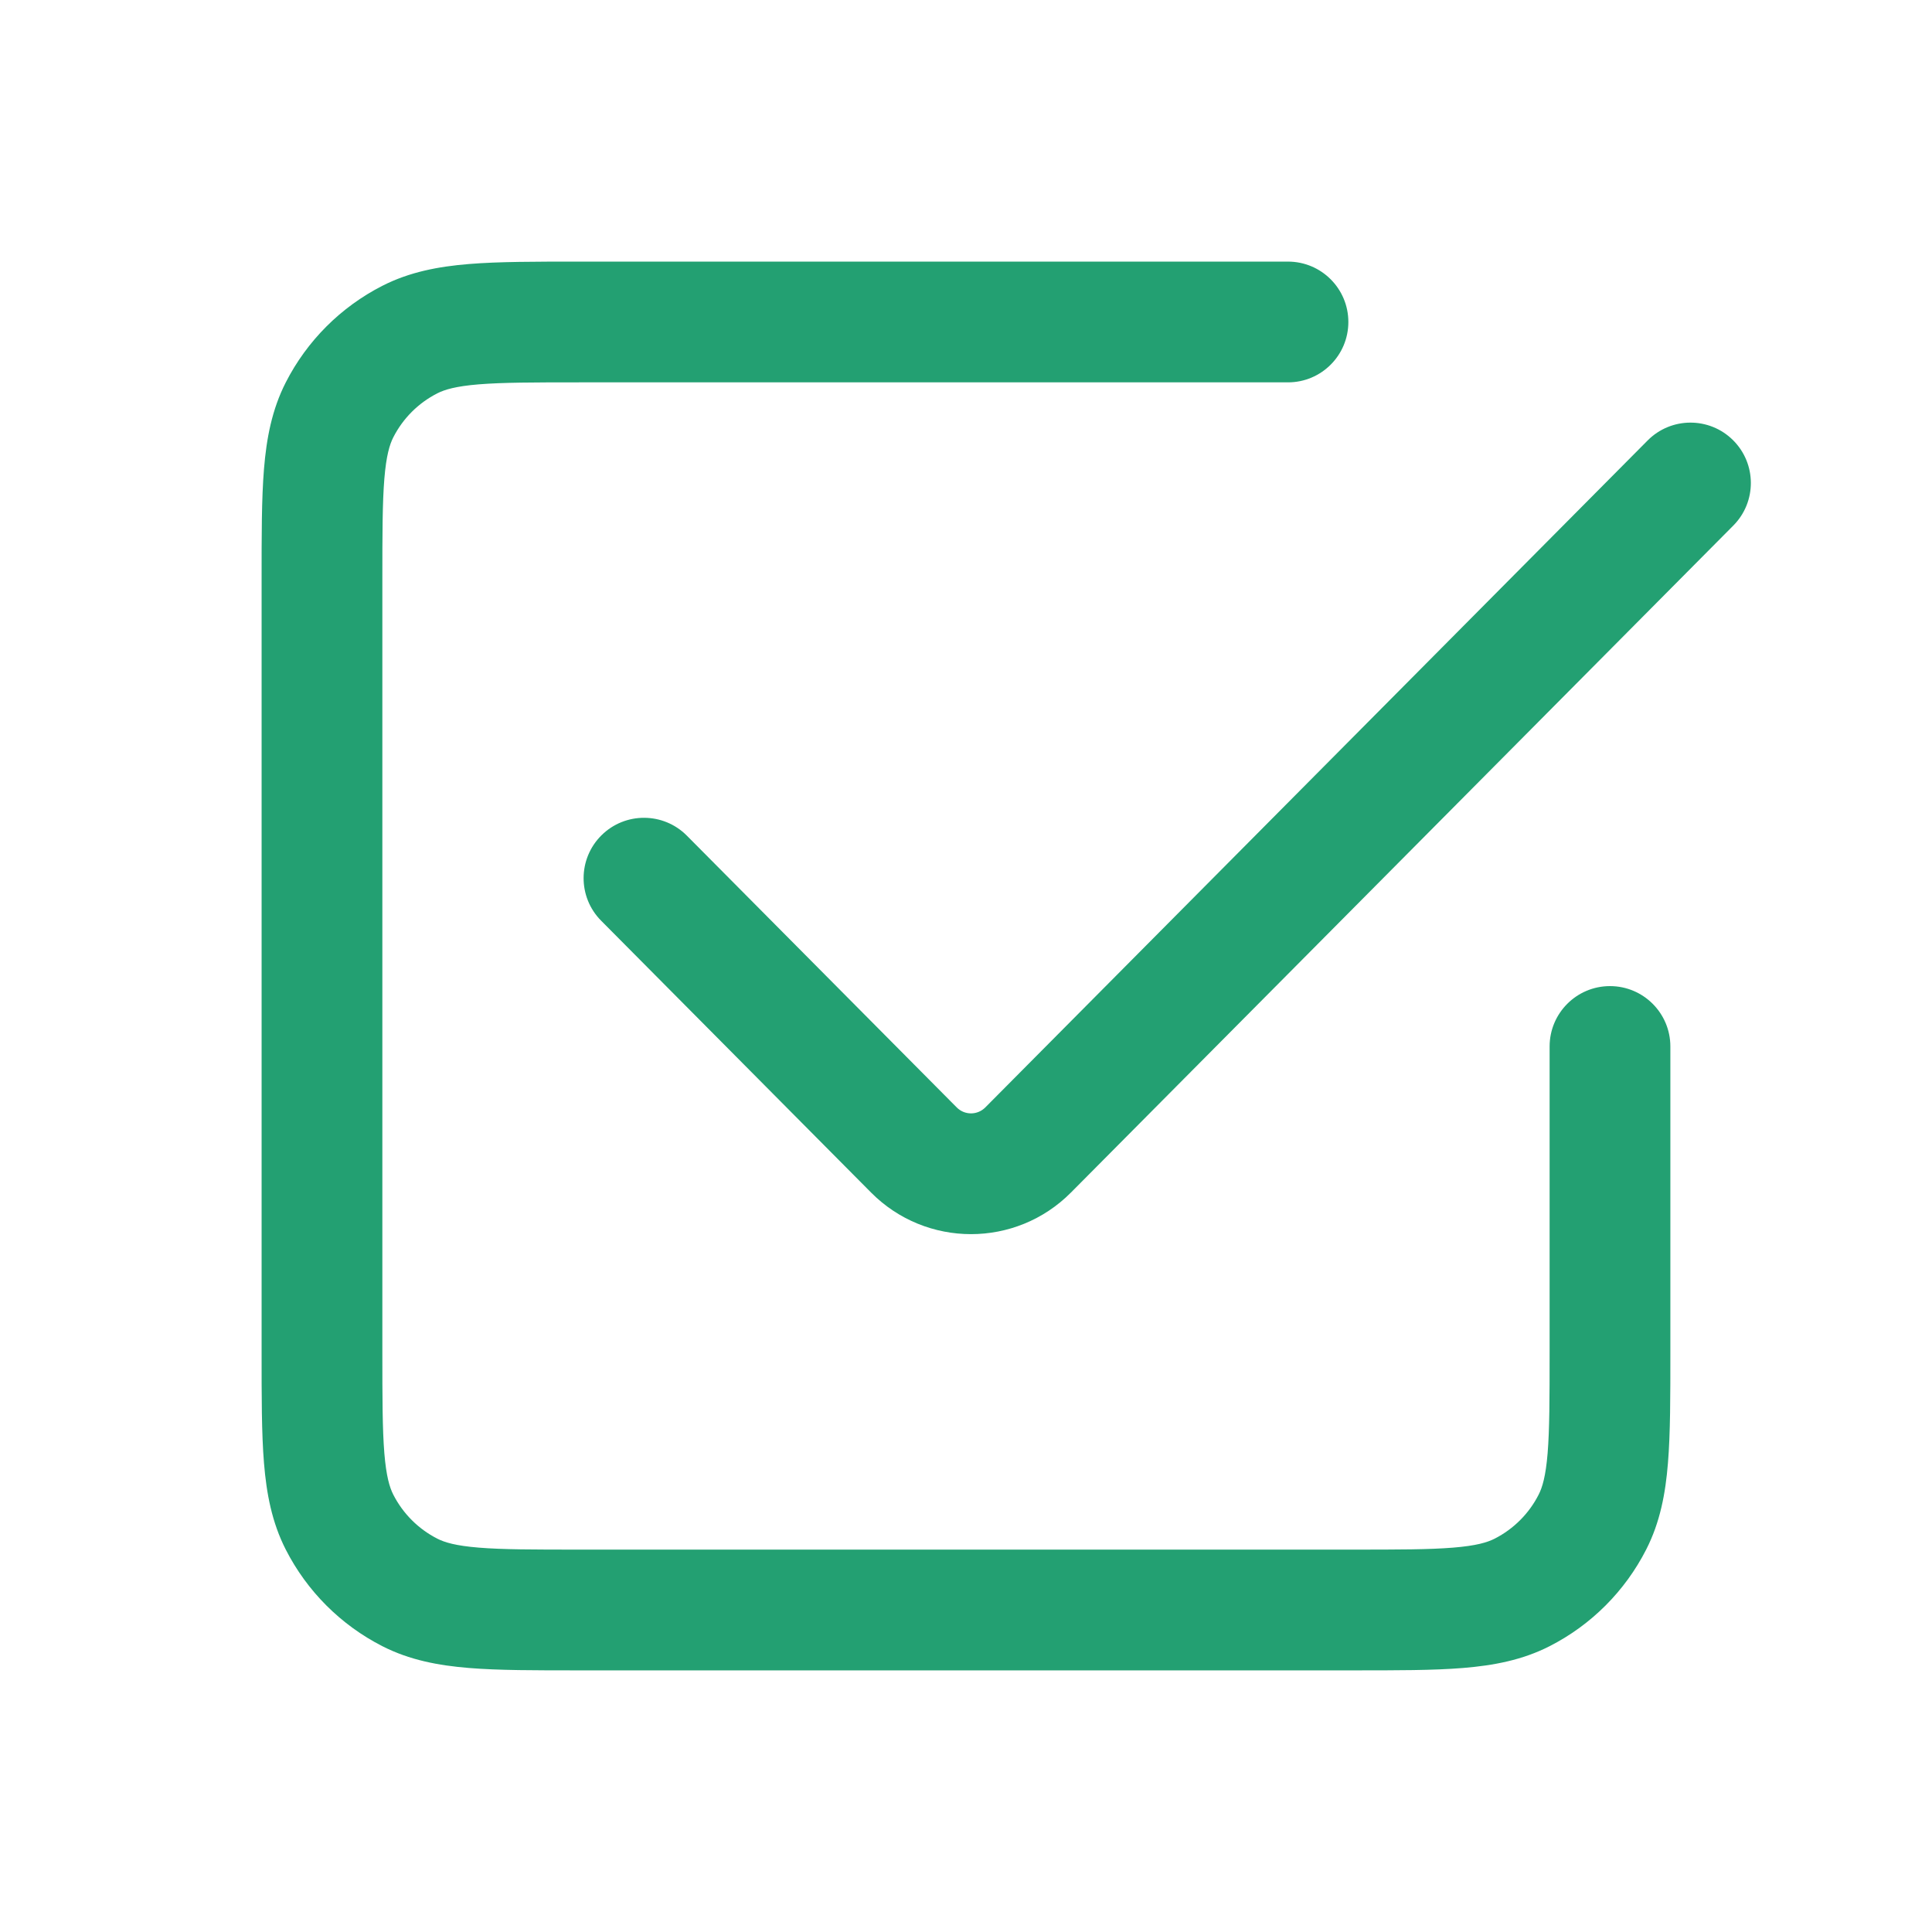 <svg width="64" height="64" viewBox="0 0 64 64" fill="none" xmlns="http://www.w3.org/2000/svg">
<path d="M42.666 12.666C43.771 12.666 44.666 11.771 44.666 10.666C44.666 9.562 43.771 8.666 42.666 8.666V12.666ZM13.578 52.752L14.486 50.97H14.486L13.578 52.752ZM11.247 50.421L9.465 51.329L11.247 50.421ZM52.751 50.421L50.969 49.513L52.751 50.421ZM50.421 52.752L49.513 50.97L50.421 52.752ZM13.578 11.248L14.486 13.03L14.486 13.03L13.578 11.248ZM11.247 13.579L13.029 14.486L13.029 14.486L11.247 13.579ZM55.333 34.666C55.333 33.562 54.437 32.666 53.333 32.666C52.228 32.666 51.333 33.562 51.333 34.666H55.333ZM34.058 38.094L32.639 36.685H32.639L34.058 38.094ZM57.419 17.409C58.197 16.625 58.192 15.359 57.409 14.581C56.625 13.802 55.358 13.807 54.58 14.591L57.419 17.409ZM30.274 38.094L31.693 36.685L30.274 38.094ZM22.752 27.681C21.974 26.898 20.707 26.893 19.923 27.672C19.14 28.45 19.135 29.716 19.914 30.5L22.752 27.681ZM19.199 12.666H42.666V8.666H19.199V12.666ZM44.799 51.333H19.199V55.333H44.799V51.333ZM12.666 44.8V19.2H8.666V44.8H12.666ZM19.199 51.333C17.673 51.333 16.648 51.332 15.859 51.267C15.094 51.205 14.727 51.093 14.486 50.97L12.67 54.534C13.569 54.992 14.521 55.171 15.534 55.254C16.523 55.335 17.739 55.333 19.199 55.333V51.333ZM8.666 44.8C8.666 46.26 8.664 47.476 8.745 48.466C8.828 49.479 9.007 50.43 9.465 51.329L13.029 49.513C12.906 49.272 12.795 48.906 12.732 48.14C12.668 47.351 12.666 46.326 12.666 44.8H8.666ZM14.486 50.97C13.859 50.65 13.349 50.14 13.029 49.513L9.465 51.329C10.168 52.709 11.29 53.831 12.67 54.534L14.486 50.97ZM51.333 44.8C51.333 46.326 51.331 47.351 51.267 48.14C51.204 48.906 51.092 49.272 50.969 49.513L54.533 51.329C54.992 50.43 55.171 49.479 55.253 48.466C55.334 47.476 55.333 46.26 55.333 44.8H51.333ZM44.799 55.333C46.26 55.333 47.475 55.335 48.465 55.254C49.478 55.171 50.429 54.992 51.329 54.534L49.513 50.97C49.271 51.093 48.905 51.205 48.139 51.267C47.35 51.332 46.326 51.333 44.799 51.333V55.333ZM50.969 49.513C50.65 50.14 50.14 50.65 49.513 50.97L51.329 54.534C52.709 53.831 53.83 52.709 54.533 51.329L50.969 49.513ZM19.199 8.666C17.739 8.666 16.523 8.665 15.534 8.746C14.521 8.829 13.569 9.008 12.67 9.466L14.486 13.03C14.727 12.907 15.094 12.795 15.859 12.732C16.648 12.668 17.673 12.666 19.199 12.666V8.666ZM12.666 19.2C12.666 17.673 12.668 16.649 12.732 15.86C12.795 15.094 12.906 14.728 13.029 14.486L9.465 12.671C9.007 13.57 8.828 14.521 8.745 15.534C8.664 16.524 8.666 17.739 8.666 19.2H12.666ZM12.67 9.466C11.29 10.169 10.168 11.291 9.465 12.671L13.029 14.486C13.349 13.859 13.859 13.349 14.486 13.03L12.67 9.466ZM55.333 44.8V34.666H51.333V44.8H55.333ZM35.477 39.504L57.419 17.409L54.58 14.591L32.639 36.685L35.477 39.504ZM31.693 36.685L22.752 27.681L19.914 30.5L28.855 39.504L31.693 36.685ZM32.639 36.685C32.378 36.948 31.954 36.948 31.693 36.685L28.855 39.504C30.68 41.342 33.652 41.342 35.477 39.504L32.639 36.685Z" fill="#23A072"/>
</svg>
